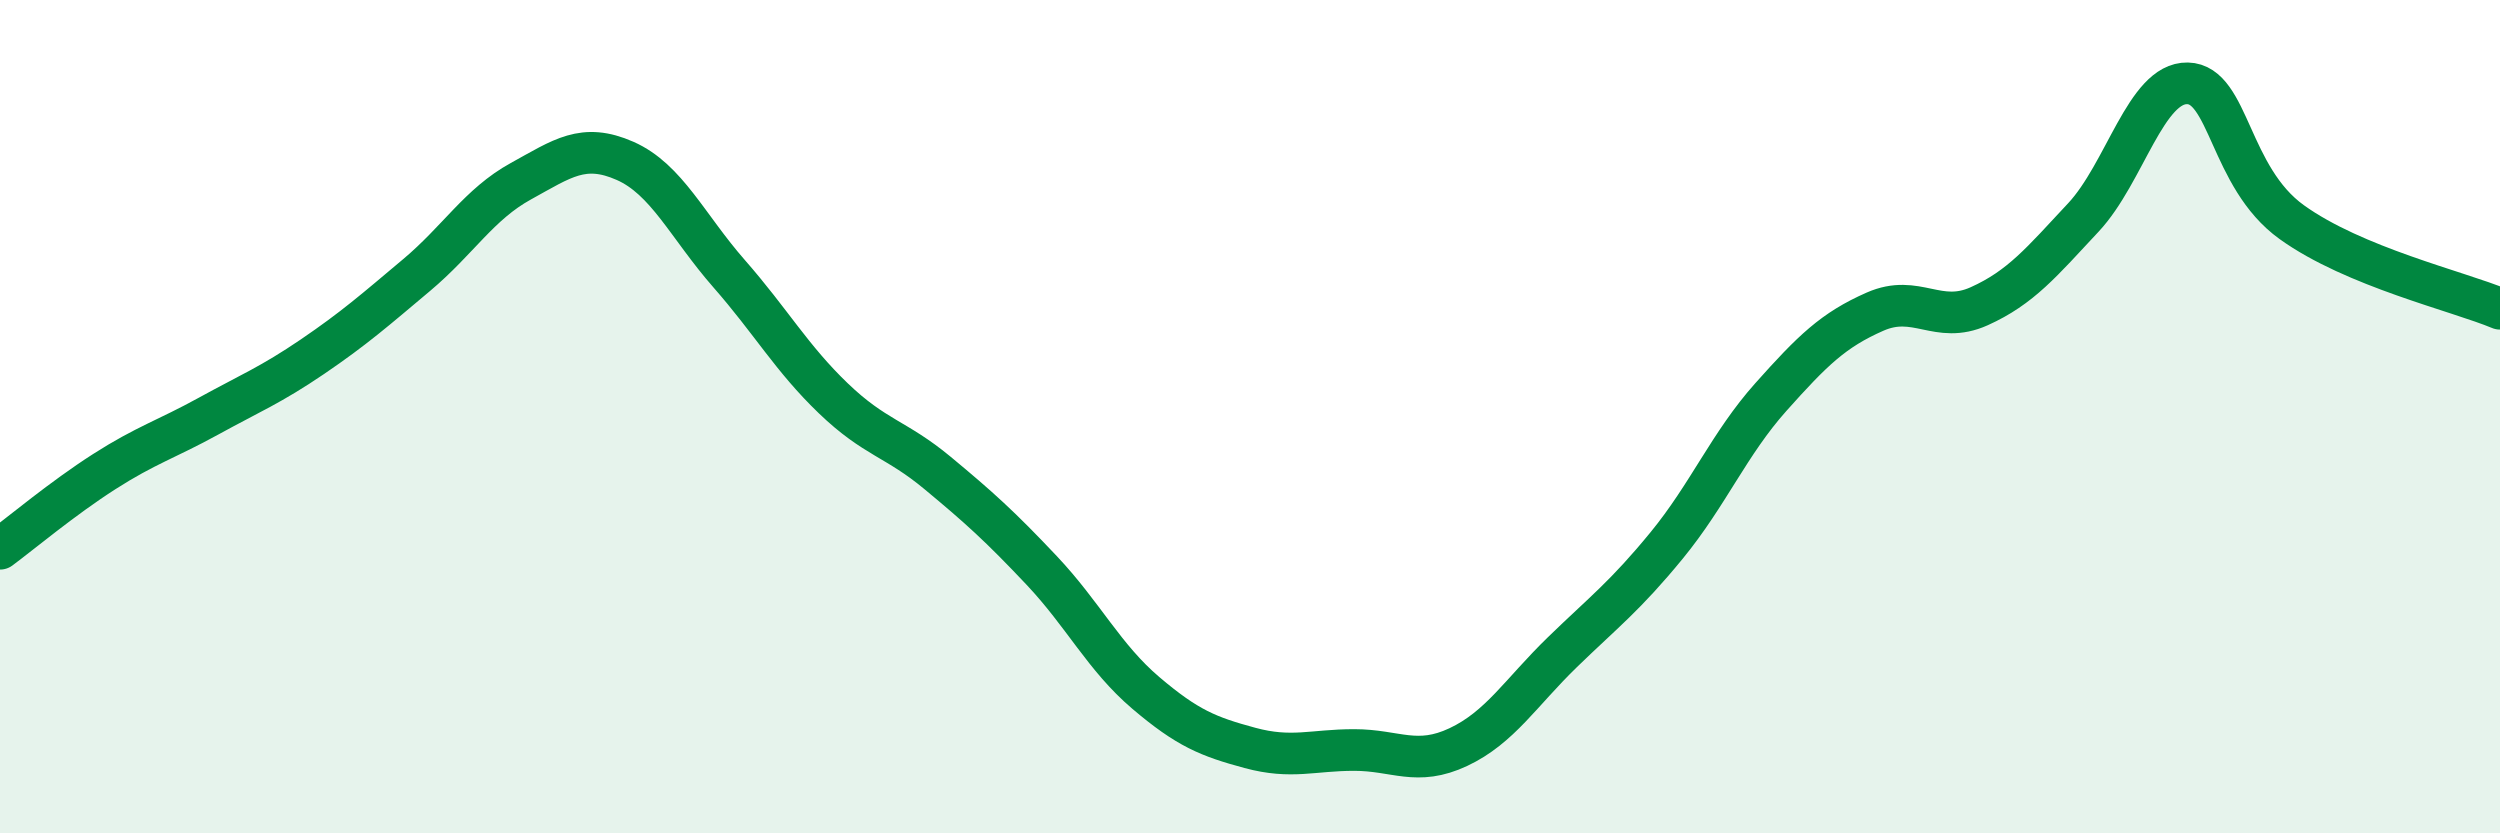 
    <svg width="60" height="20" viewBox="0 0 60 20" xmlns="http://www.w3.org/2000/svg">
      <path
        d="M 0,13.17 C 0.5,12.8 1.5,11.96 2.5,11.32 C 3.5,10.68 4,10.54 5,9.99 C 6,9.44 6.5,9.24 7.5,8.56 C 8.5,7.88 9,7.44 10,6.6 C 11,5.76 11.5,4.9 12.5,4.35 C 13.5,3.8 14,3.42 15,3.86 C 16,4.3 16.5,5.43 17.5,6.57 C 18.5,7.71 19,8.6 20,9.56 C 21,10.52 21.5,10.52 22.5,11.35 C 23.5,12.18 24,12.63 25,13.69 C 26,14.75 26.5,15.78 27.5,16.63 C 28.5,17.48 29,17.68 30,17.95 C 31,18.22 31.5,18 32.5,18 C 33.5,18 34,18.4 35,17.93 C 36,17.46 36.5,16.62 37.5,15.65 C 38.5,14.68 39,14.31 40,13.09 C 41,11.87 41.5,10.65 42.5,9.53 C 43.5,8.41 44,7.92 45,7.48 C 46,7.04 46.5,7.8 47.5,7.35 C 48.5,6.9 49,6.29 50,5.22 C 51,4.15 51.5,1.98 52.5,2 C 53.5,2.02 53.5,4.25 55,5.33 C 56.5,6.41 59,6.99 60,7.41L60 20L0 20Z"
        fill="#008740"
        opacity="0.1"
        stroke-linecap="round"
        stroke-linejoin="round"
      />
      <path
        d="M 0,13.17 C 0.5,12.8 1.5,11.96 2.5,11.32 C 3.5,10.68 4,10.54 5,9.99 C 6,9.44 6.5,9.24 7.5,8.56 C 8.5,7.88 9,7.44 10,6.6 C 11,5.76 11.5,4.9 12.5,4.35 C 13.5,3.8 14,3.42 15,3.86 C 16,4.3 16.5,5.43 17.5,6.57 C 18.5,7.71 19,8.6 20,9.56 C 21,10.52 21.5,10.52 22.5,11.35 C 23.5,12.18 24,12.63 25,13.69 C 26,14.75 26.5,15.78 27.5,16.63 C 28.5,17.48 29,17.68 30,17.95 C 31,18.22 31.5,18 32.5,18 C 33.5,18 34,18.4 35,17.93 C 36,17.46 36.5,16.62 37.5,15.65 C 38.5,14.68 39,14.31 40,13.09 C 41,11.87 41.5,10.65 42.5,9.53 C 43.5,8.41 44,7.92 45,7.48 C 46,7.04 46.5,7.8 47.5,7.35 C 48.5,6.9 49,6.29 50,5.22 C 51,4.15 51.5,1.98 52.5,2 C 53.5,2.02 53.5,4.25 55,5.33 C 56.5,6.41 59,6.99 60,7.41"
        stroke="#008740"
        stroke-width="1"
        fill="none"
        stroke-linecap="round"
        stroke-linejoin="round"
      />
    </svg>
  
